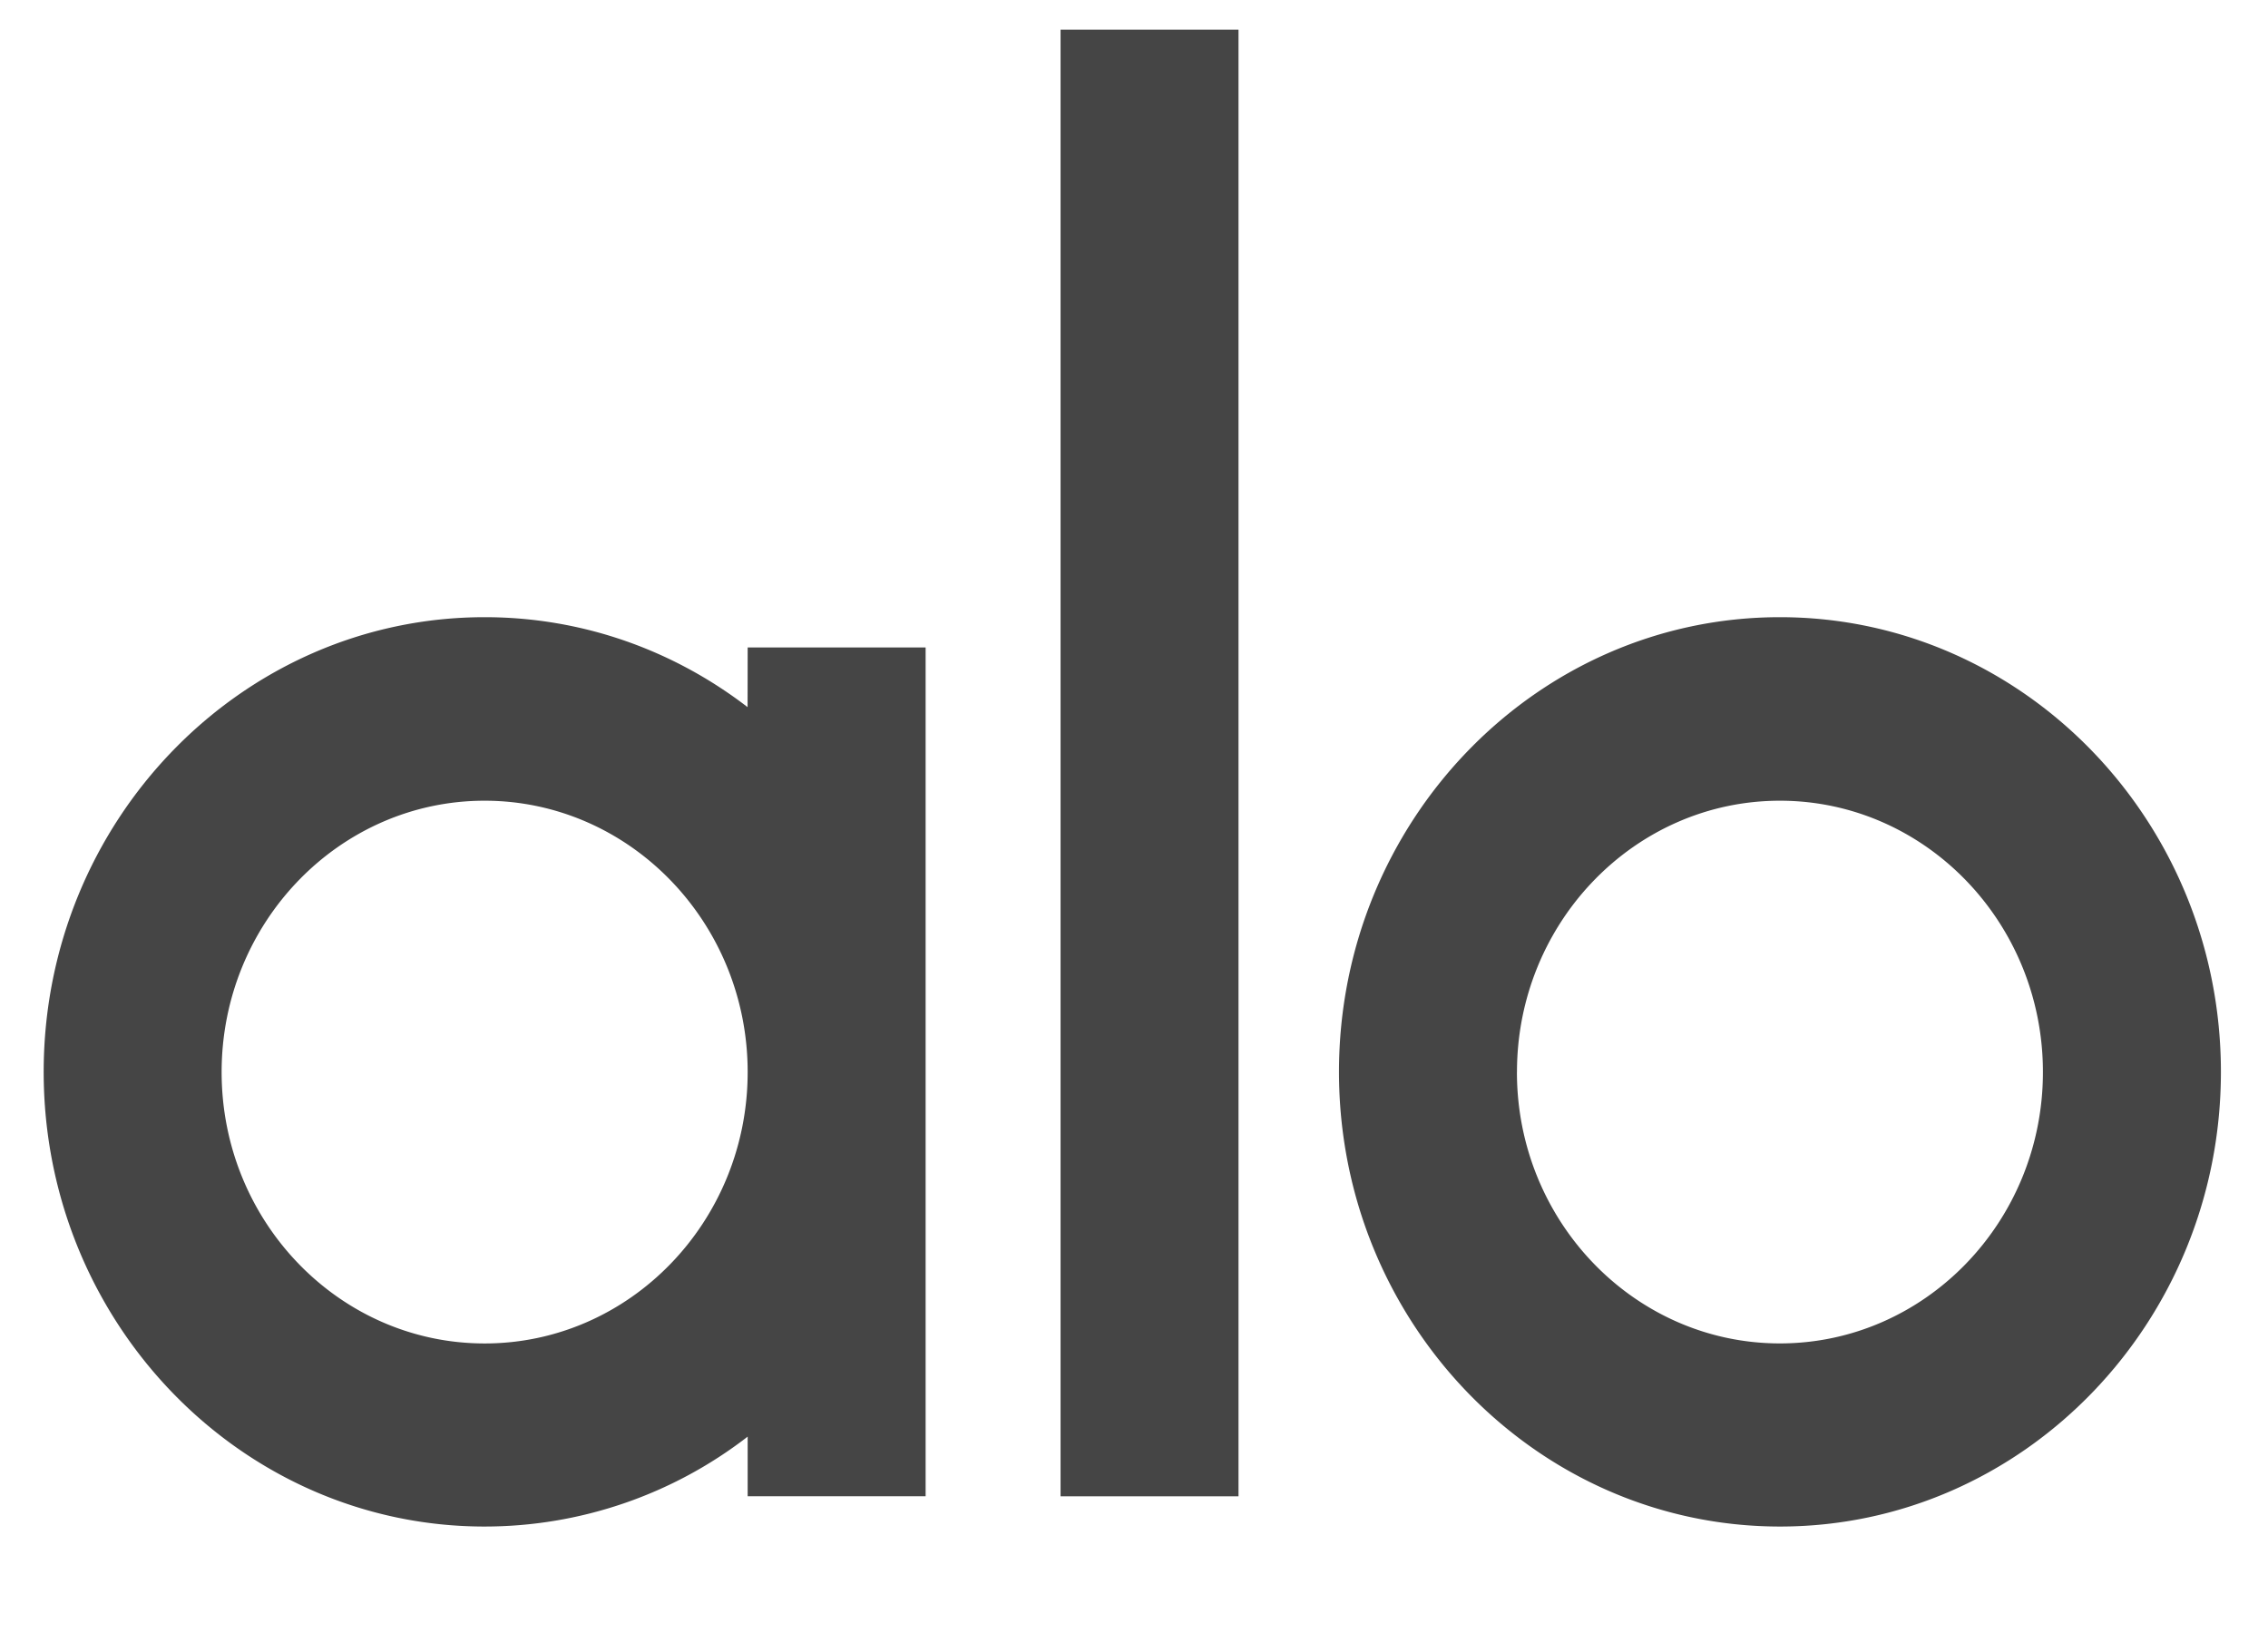 <svg xmlns="http://www.w3.org/2000/svg" width="50" height="36" fill="none" viewBox="0 0 50 36">
  <path fill="#313131" d="M16.483 14.273h3.923v18.712h-3.923v-1.314a9.48 9.48 0 0 1-5.8 1.982c-5.36 0-9.72-4.496-9.72-10.023 0-5.528 4.36-10.024 9.722-10.024 2.17 0 4.178.738 5.796 1.983l.002-1.316Zm0 9.361c0-3.298-2.602-5.982-5.8-5.982-3.196 0-5.797 2.684-5.797 5.982 0 3.3 2.6 5.983 5.799 5.983 3.196 0 5.798-2.684 5.798-5.983Zm10.82 9.352h-3.922V.653h3.923v32.333Zm2.216-9.356c0-5.528 4.36-10.024 9.72-10.024 5.362 0 9.723 4.496 9.723 10.024 0 5.527-4.36 10.023-9.72 10.023-5.362 0-9.723-4.496-9.723-10.023Zm3.923.004c0 3.3 2.601 5.982 5.797 5.982 3.199 0 5.799-2.683 5.799-5.982 0-3.299-2.6-5.982-5.798-5.982-3.197 0-5.797 2.683-5.797 5.982h-.001Z" opacity=".9"/>
</svg>
